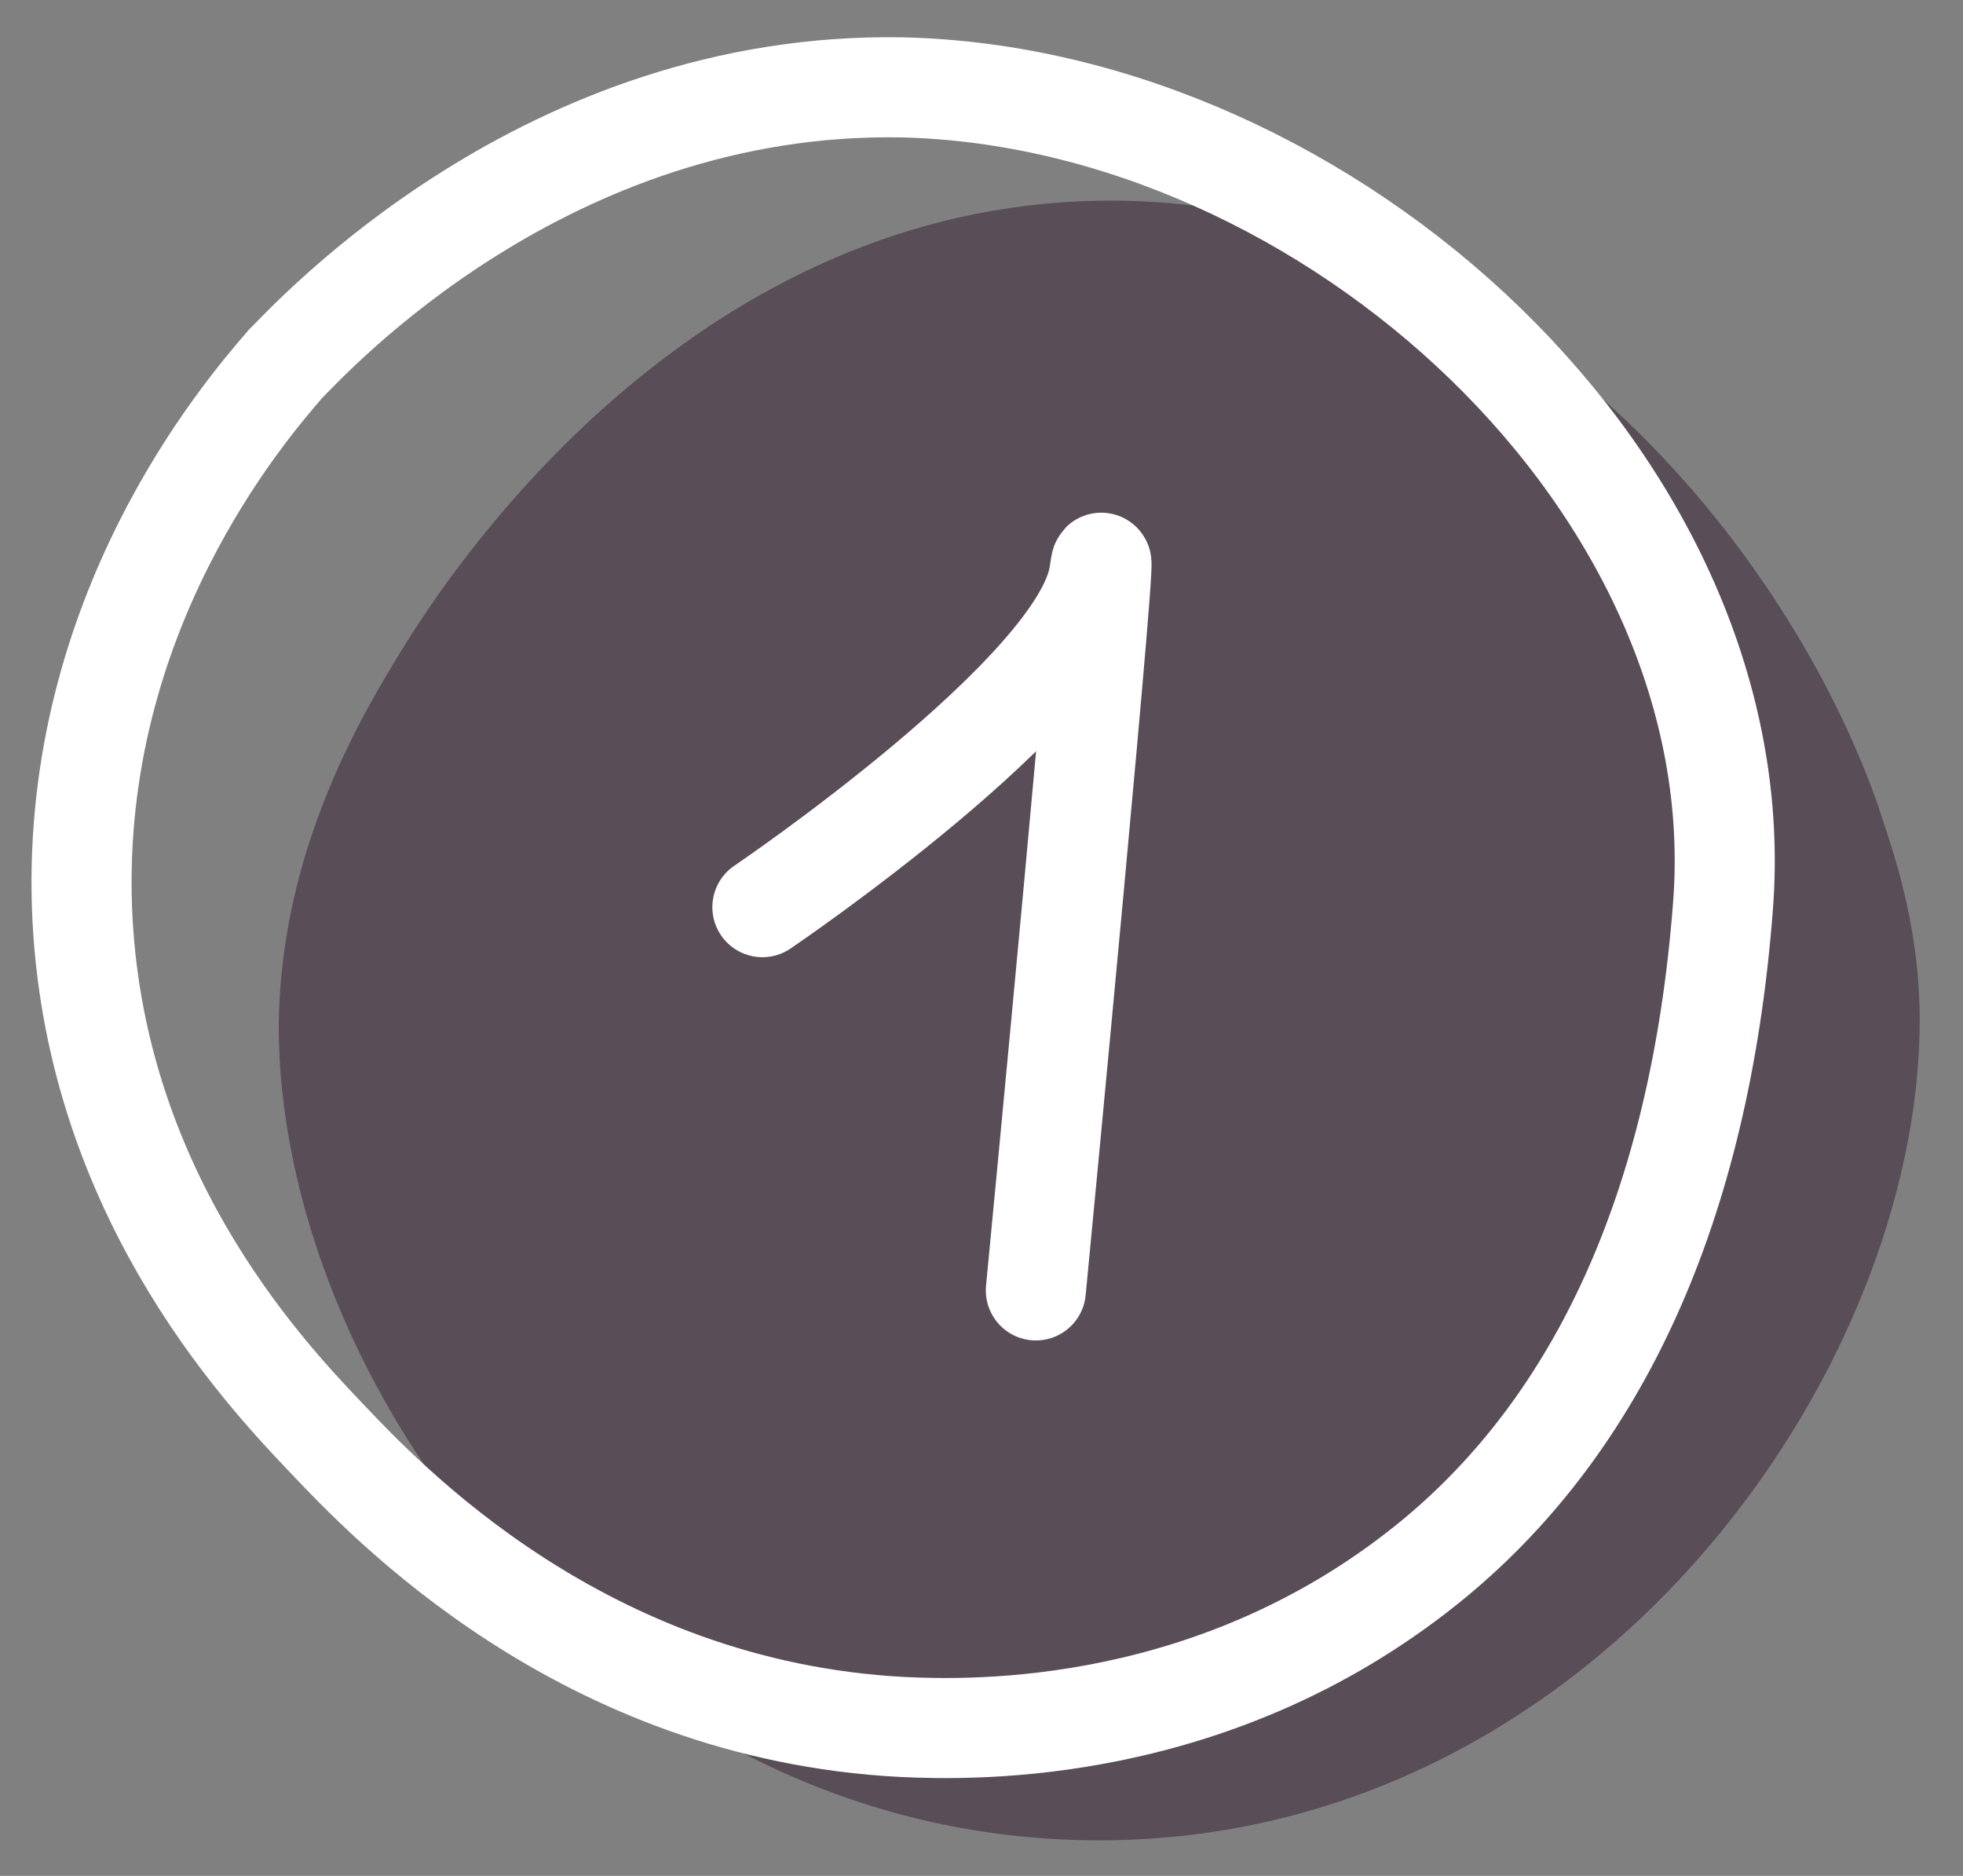 <svg width="45" height="43" viewBox="0 0 45 43" fill="none" xmlns="http://www.w3.org/2000/svg">
<rect x="0" y="0" width="45" height="43" fill="#808080" stroke="none"/>
<path d="M44.007 23.392C44.007 31.489 36.514 42.184 25.199 42.184C13.883 42.184 6.314 31.642 6.391 23.392C6.467 19.42 8.302 16.364 9.296 14.76C10.672 12.545 16.101 4.754 25.199 4.601C34.297 4.448 40.796 12.163 43.013 18.351C43.395 19.496 44.007 21.177 44.007 23.392Z" fill="#594D57"/>
<path d="M39.496 20.794C38.961 27.745 36.59 32.634 32.92 35.69C27.951 39.815 22.293 39.662 20.688 39.586C13.348 39.204 8.837 34.391 7.461 32.94C5.932 31.336 2.109 27.211 1.879 20.794C1.65 14.072 5.549 9.489 6.543 8.343C7.155 7.732 12.507 1.85 20.688 2.003C30.474 2.232 40.26 11.169 39.496 20.794Z" stroke="white" stroke-width="2.294" stroke-miterlimit="10" stroke-linecap="round"/>
<path d="M17.477 20.794C17.477 20.794 24.816 15.829 25.199 13.155C25.581 10.482 23.746 29.579 23.746 29.579" stroke="white" stroke-width="2.294" stroke-miterlimit="10" stroke-linecap="round"/>
</svg>
